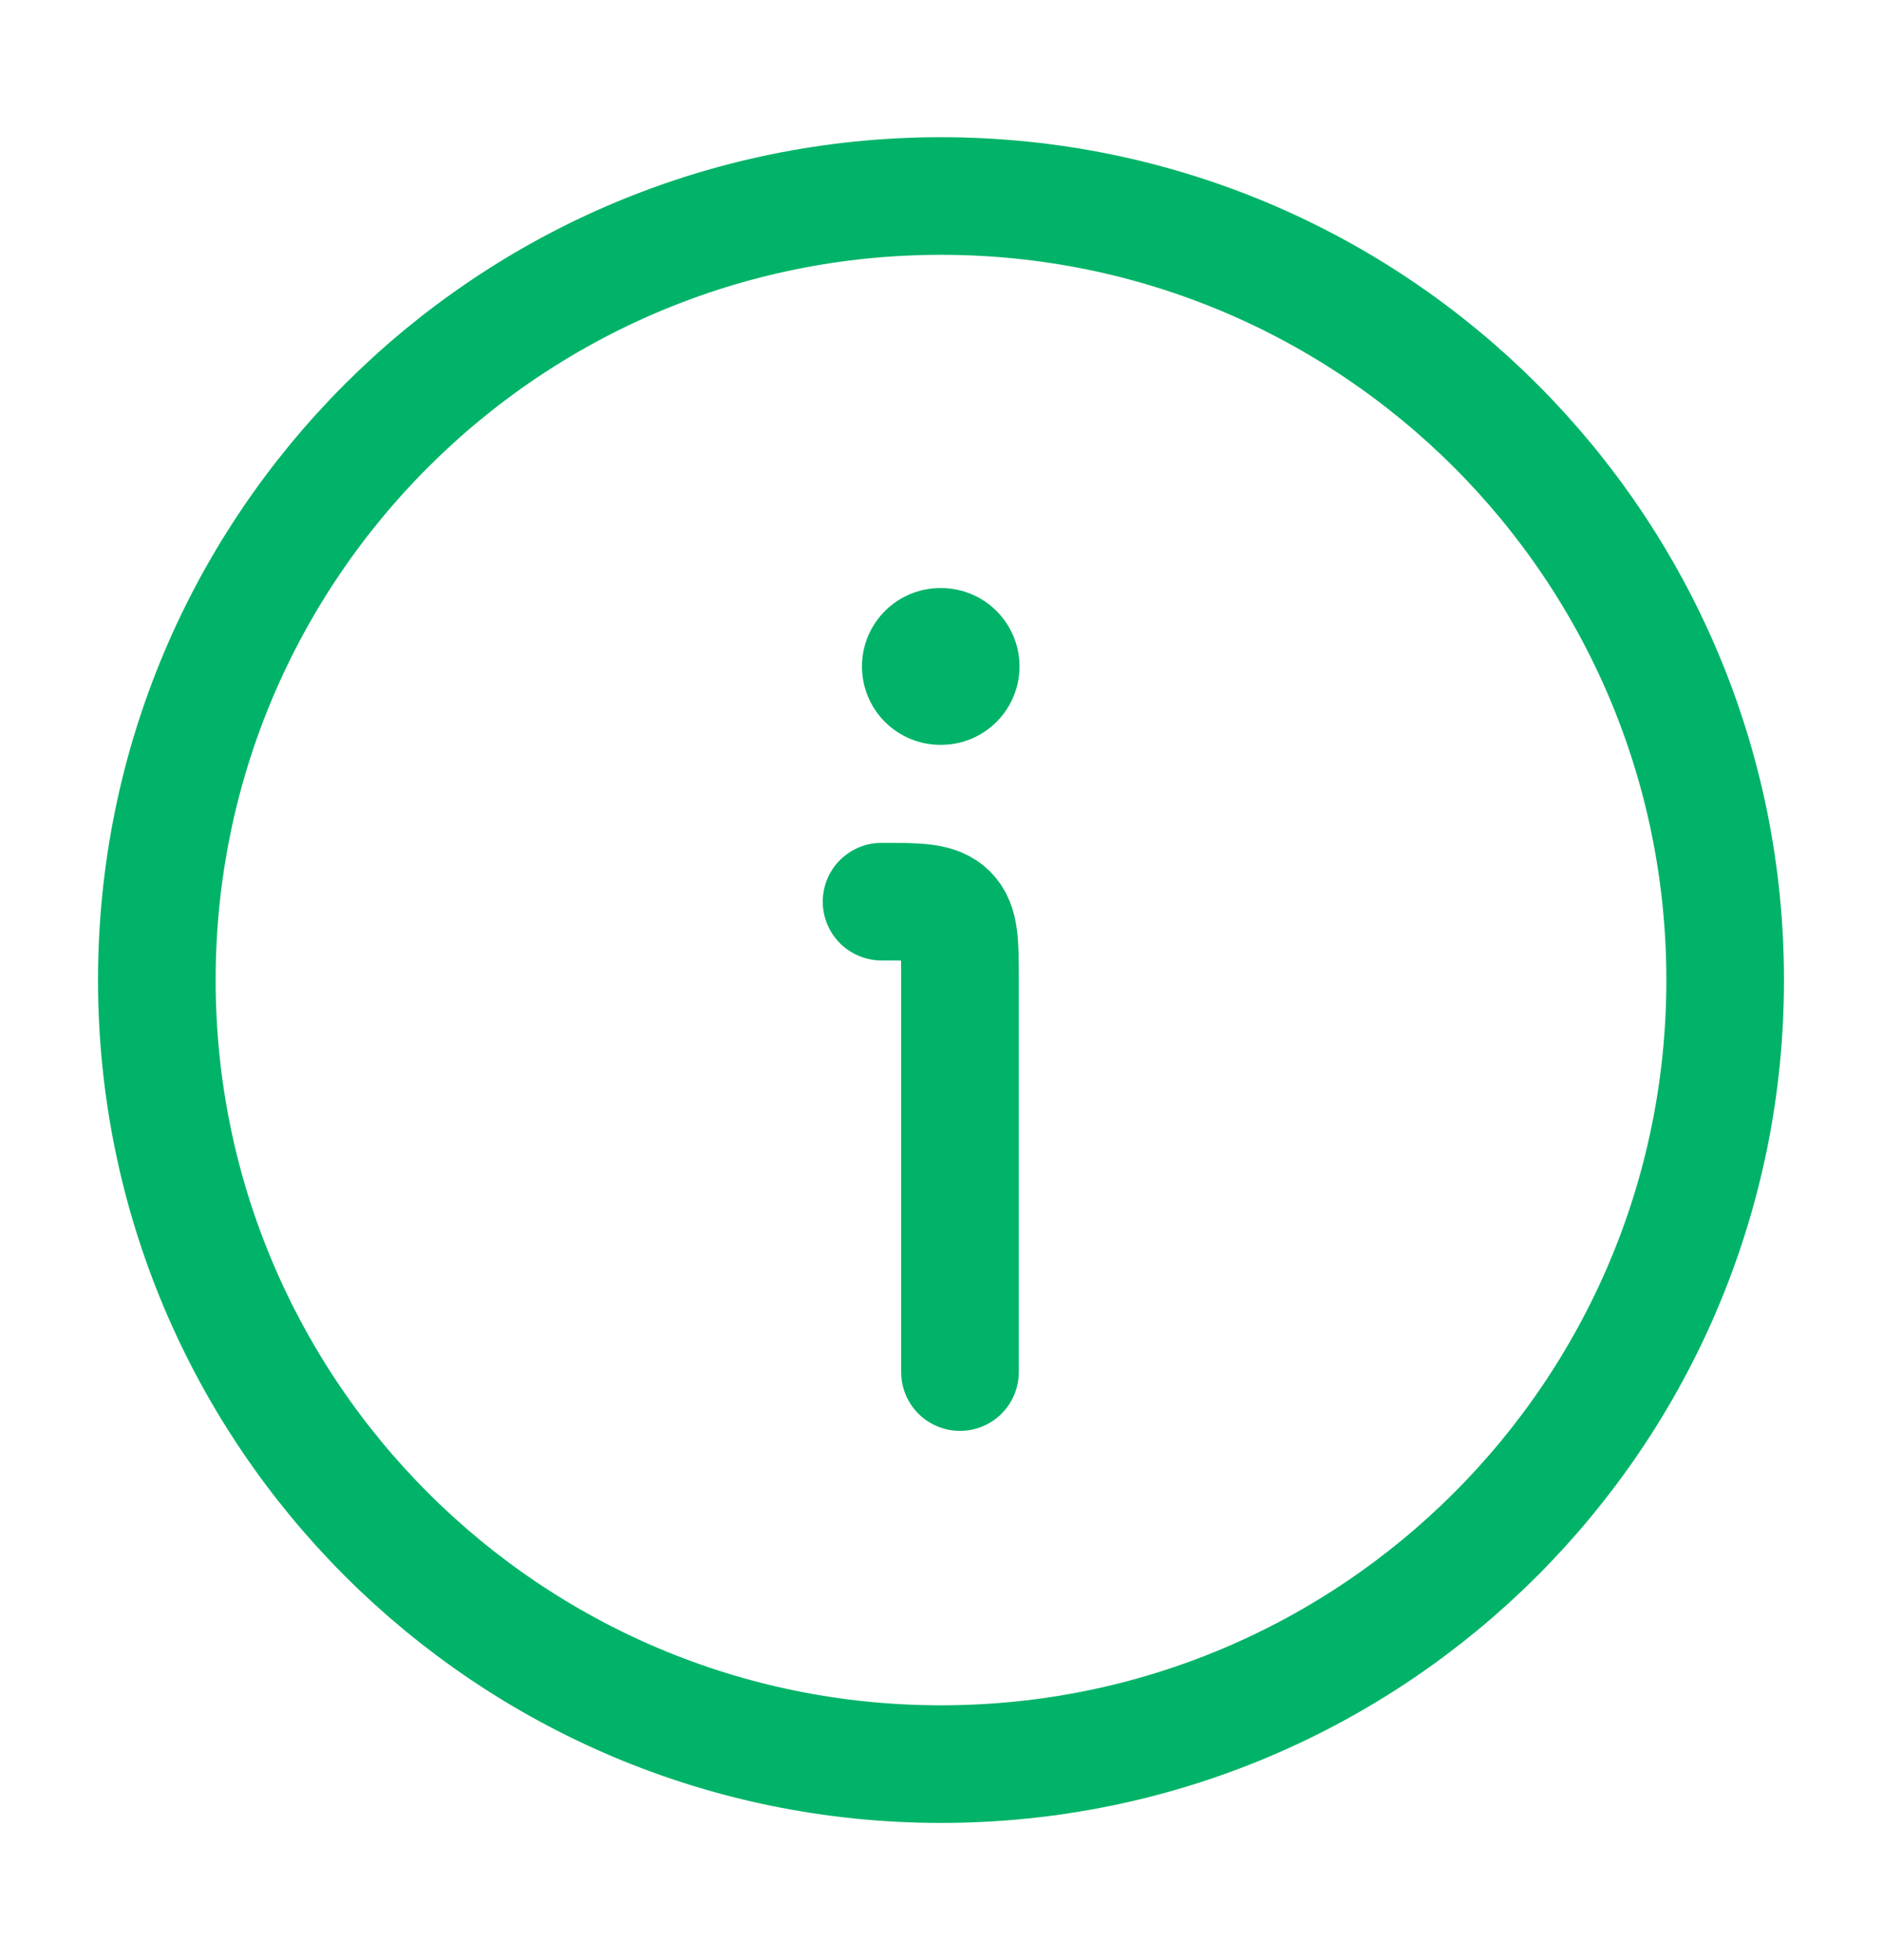<svg width="24" height="25" viewBox="0 0 24 25" fill="none" xmlns="http://www.w3.org/2000/svg">
<path d="M22 12.5C22 6.977 17.523 2.5 12 2.5C6.477 2.5 2 6.977 2 12.5C2 18.023 6.477 22.5 12 22.5C17.523 22.5 22 18.023 22 12.5Z" stroke="#00B368" stroke-width="1.5"/>
<path d="M12.242 17.5V12.5C12.242 12.029 12.242 11.793 12.096 11.646C11.949 11.5 11.714 11.5 11.242 11.5" stroke="#00B368" stroke-width="1.5" stroke-linecap="round" stroke-linejoin="round"/>
<path d="M11.992 8.5H12.001" stroke="#00B368" stroke-width="2" stroke-linecap="round" stroke-linejoin="round"/>
</svg>
